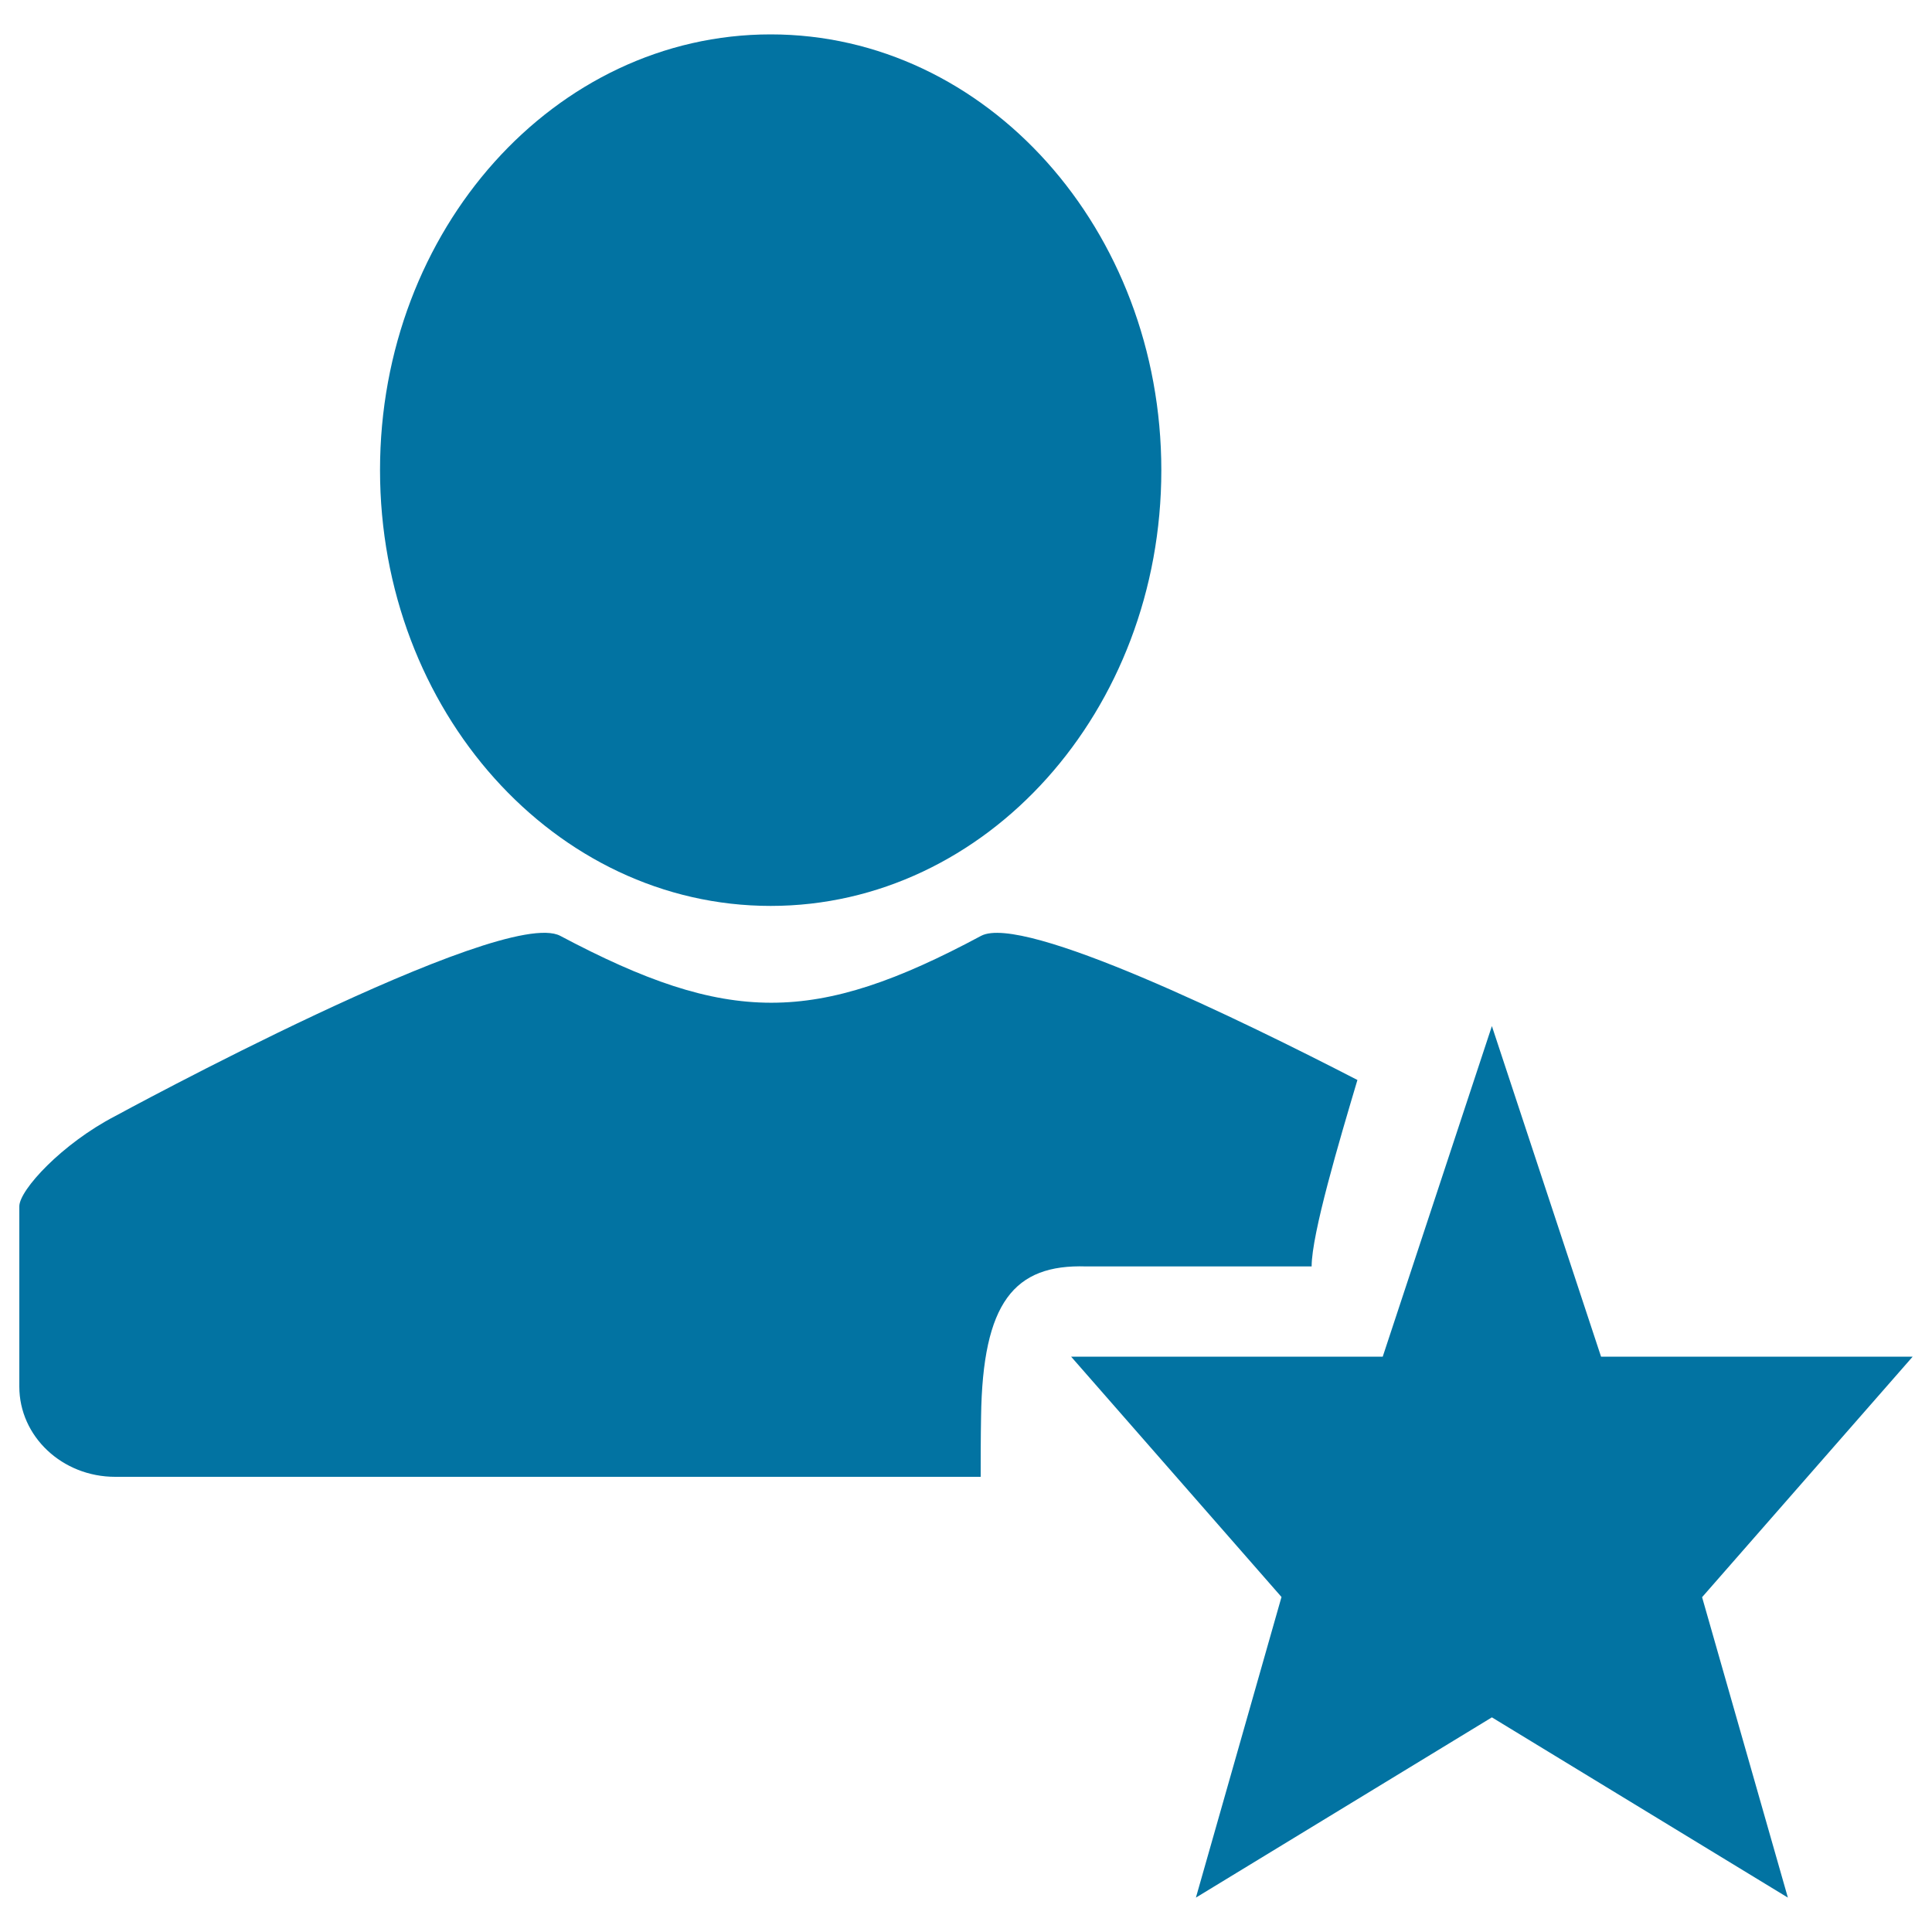 <svg xmlns="http://www.w3.org/2000/svg" viewBox="0 0 1000 1000" style="fill:#0273a2">
<title>Membership SVG icon</title>
<path d="M562.2,655.5h116.7c0-16.8,14.4-65.3,23.7-96.5c-59.1-30.5-173.1-86.2-194.8-74.6c-86.2,46.2-130.9,46.1-217.8,0c-29.9-15.9-230.4,93.3-230.4,93.3C32.2,591.9,10,615.9,10,624.4v93.3c0,25.8,22.2,46.7,49.6,46.7h448c0-9.4,0-20.1,0.2-31.1C508.6,674.1,524.9,654.3,562.2,655.5z M398.9,468.9c111.7,0,202.2-101,202.2-225.5S510.6,17.8,398.9,17.8c-111.7,0-202.2,101-202.2,225.5C196.7,367.9,287.2,468.9,398.9,468.9z M990,702.2H828.7l-56.5-171.1l-56.5,171.1H554.4l108.9,124.4L619,982.2l153.2-93.3l153.2,93.3l-44.4-155.5L990,702.2z"/>
</svg>